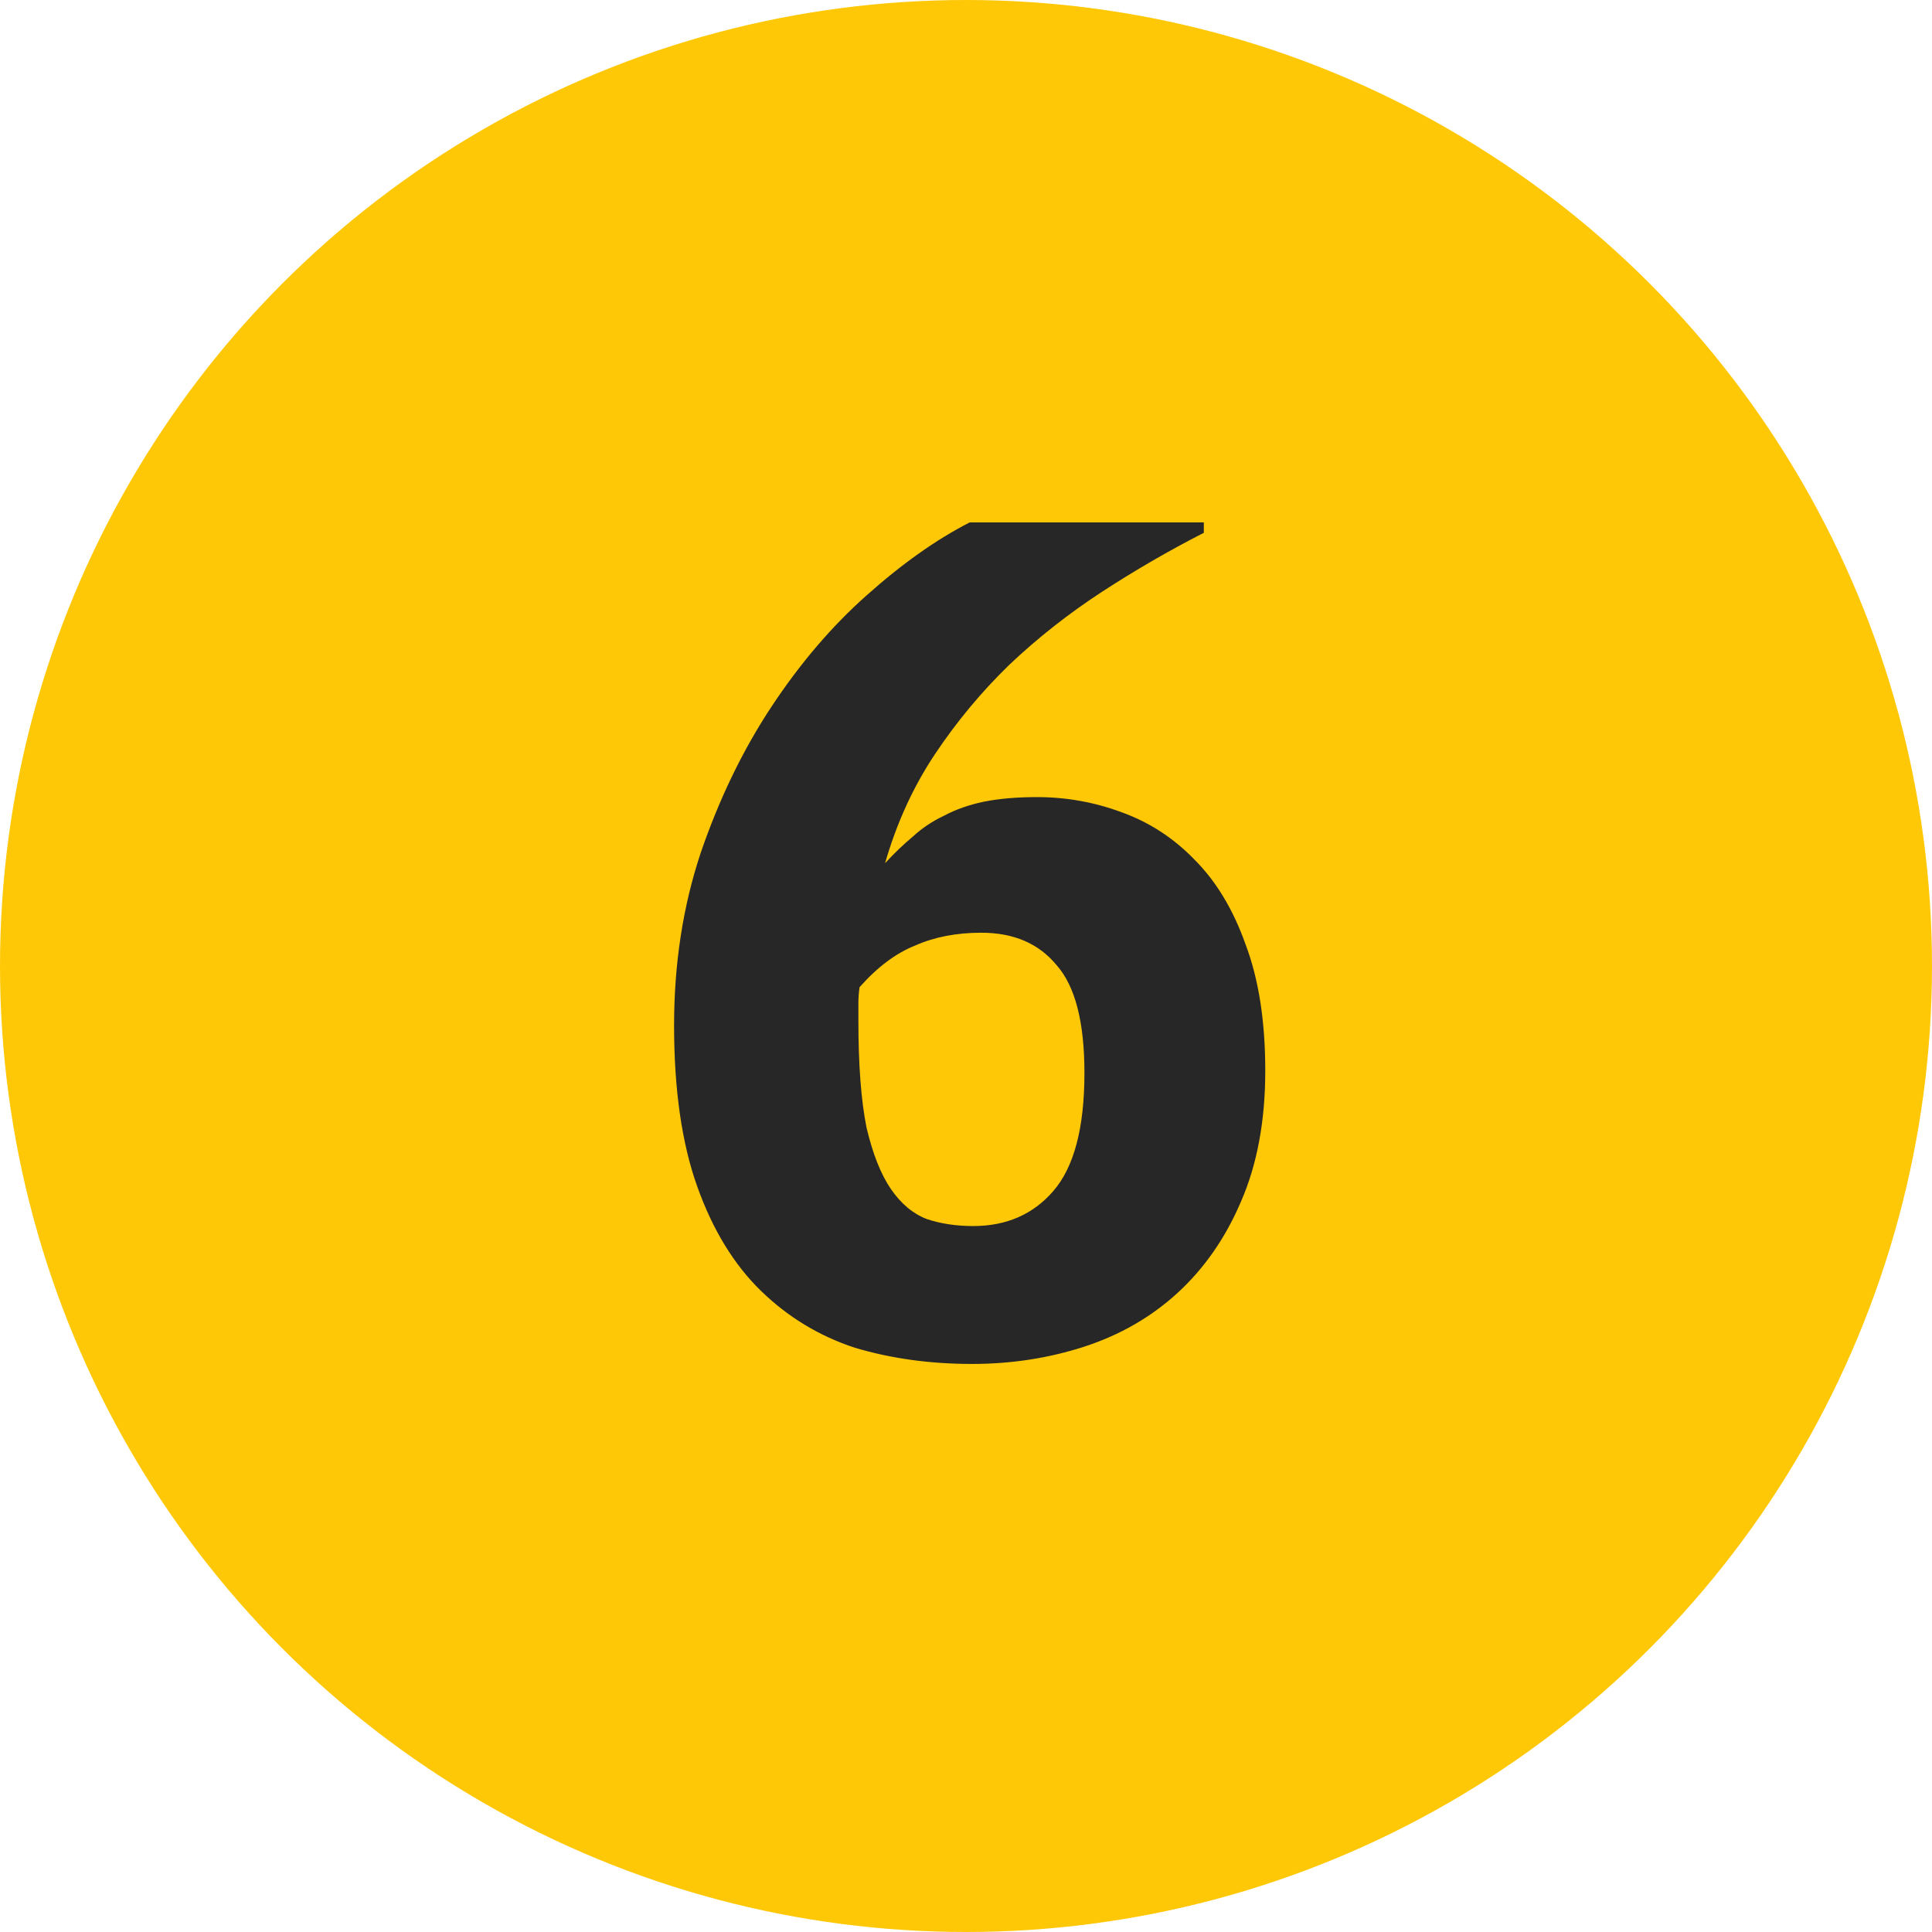 <?xml version="1.0" encoding="UTF-8"?> <svg xmlns="http://www.w3.org/2000/svg" width="40" height="40" viewBox="0 0 40 40" fill="none"> <circle cx="20" cy="20" r="20" fill="#FFC806"></circle> <path d="M20.124 28.239C19.26 28.239 18.452 28.128 17.7 27.904C16.964 27.663 16.316 27.271 15.756 26.727C15.196 26.183 14.756 25.463 14.436 24.567C14.116 23.672 13.956 22.559 13.956 21.232C13.956 19.951 14.14 18.759 14.508 17.655C14.892 16.535 15.38 15.527 15.972 14.632C16.564 13.736 17.22 12.967 17.94 12.328C18.676 11.671 19.388 11.168 20.076 10.816H24.924V11.031C24.204 11.399 23.5 11.807 22.812 12.255C22.124 12.704 21.484 13.207 20.892 13.768C20.316 14.328 19.804 14.944 19.356 15.616C18.908 16.288 18.564 17.04 18.324 17.872C18.516 17.663 18.708 17.48 18.9 17.32C19.092 17.143 19.308 17 19.548 16.887C19.788 16.759 20.06 16.663 20.364 16.599C20.684 16.535 21.052 16.503 21.468 16.503C22.076 16.503 22.66 16.608 23.22 16.816C23.796 17.023 24.3 17.352 24.732 17.799C25.18 18.247 25.532 18.831 25.788 19.552C26.06 20.271 26.196 21.143 26.196 22.168C26.196 23.207 26.028 24.111 25.692 24.88C25.372 25.631 24.932 26.264 24.372 26.776C23.828 27.271 23.188 27.64 22.452 27.88C21.716 28.119 20.94 28.239 20.124 28.239ZM20.148 25.384C20.836 25.384 21.388 25.143 21.804 24.663C22.236 24.168 22.452 23.352 22.452 22.215C22.452 21.16 22.26 20.416 21.876 19.983C21.508 19.535 20.988 19.311 20.316 19.311C19.804 19.311 19.348 19.399 18.948 19.576C18.548 19.735 18.164 20.023 17.796 20.439C17.78 20.552 17.772 20.663 17.772 20.776C17.772 20.887 17.772 21.008 17.772 21.136C17.772 22.047 17.828 22.784 17.94 23.343C18.068 23.887 18.236 24.311 18.444 24.616C18.652 24.919 18.9 25.128 19.188 25.239C19.476 25.335 19.796 25.384 20.148 25.384Z" fill="#272727"></path> </svg> 
